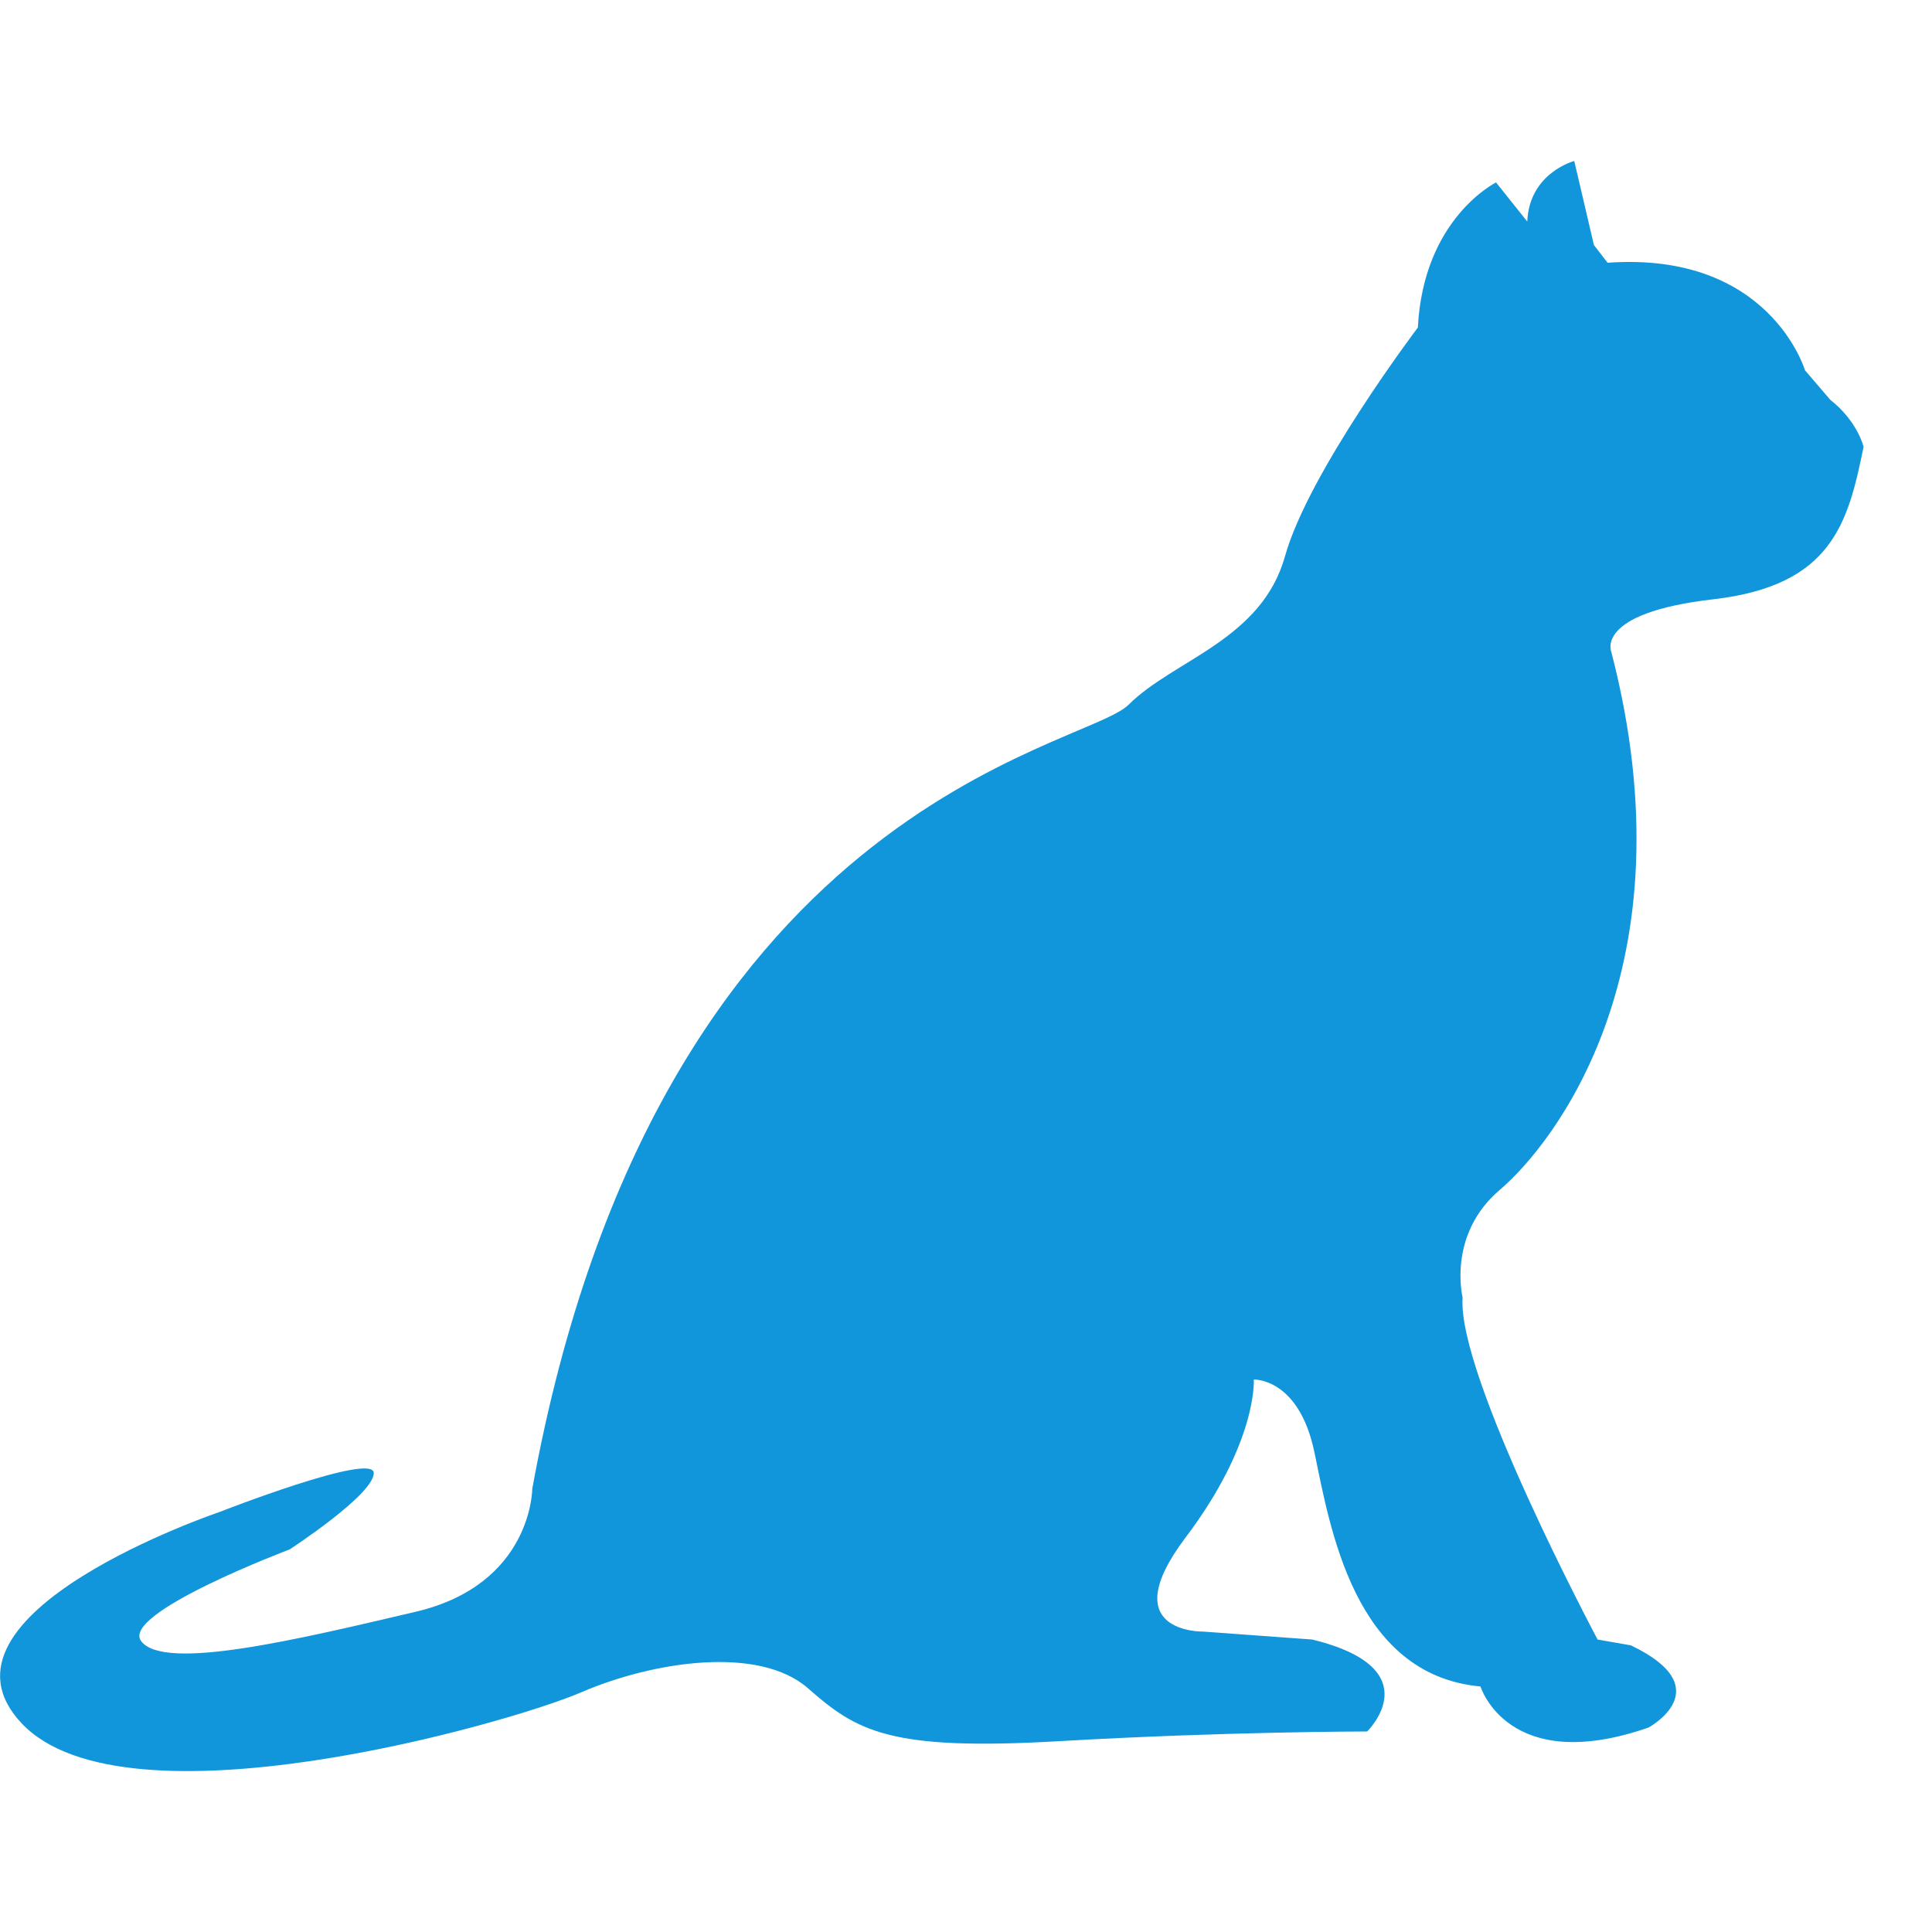 <?xml version="1.0" standalone="no"?><!DOCTYPE svg PUBLIC "-//W3C//DTD SVG 1.1//EN" "http://www.w3.org/Graphics/SVG/1.1/DTD/svg11.dtd"><svg t="1678195450493" class="icon" viewBox="0 0 1024 1024" version="1.1" xmlns="http://www.w3.org/2000/svg" p-id="1522" width="128" height="128" xmlns:xlink="http://www.w3.org/1999/xlink"><path d="M751.534 173.525s-58.027 76.715-70.443 121.259c-12.459 44.544-59.093 54.912-82.901 78.72s-249.813 51.797-316.075 415.573c0 0 0 50.859-62.165 65.28-62.208 14.592-132.736 31.573-145.067 15.573-11.52-14.763 78.677-48.725 78.677-48.725s44.544-29.013 44.544-40.448c0-11.392-81.92 20.693-81.92 20.693S-43.431 855.381 11.566 913.493c54.912 58.027 258.091 0 296.448-16.512 38.4-16.555 94.293-24.917 120.277-2.133 25.899 22.869 43.52 33.195 132.608 28.032s163.712-5.163 163.712-5.163 34.176-33.195-29.013-48.725l-57.941-4.224s-47.659 1.024-9.387-49.707c38.4-50.816 36.267-83.883 36.267-83.883s23.808-0.981 32.085 38.357c8.277 39.339 20.736 118.187 88.064 124.331 0 0 14.549 47.659 89.088 21.76 0 0 38.4-20.736-9.387-43.563l-17.621-3.072s-74.667-139.947-71.552-181.333c0 0-8.277-33.237 19.755-57.045 27.989-23.808 102.613-117.077 59.093-284.971 0 0-9.387-20.693 53.888-27.989 63.147-7.253 71.552-40.448 79.787-80.811 0 0-3.072-13.44-17.621-24.917l-13.44-15.659s-18.645-63.147-104.619-57.003l-7.253-9.387L834.393 85.333s-23.808 6.187-24.917 32.085l-16.555-20.736c0 0.128-38.4 18.773-41.429 76.843z" fill="#1296db" p-id="1523"></path></svg>